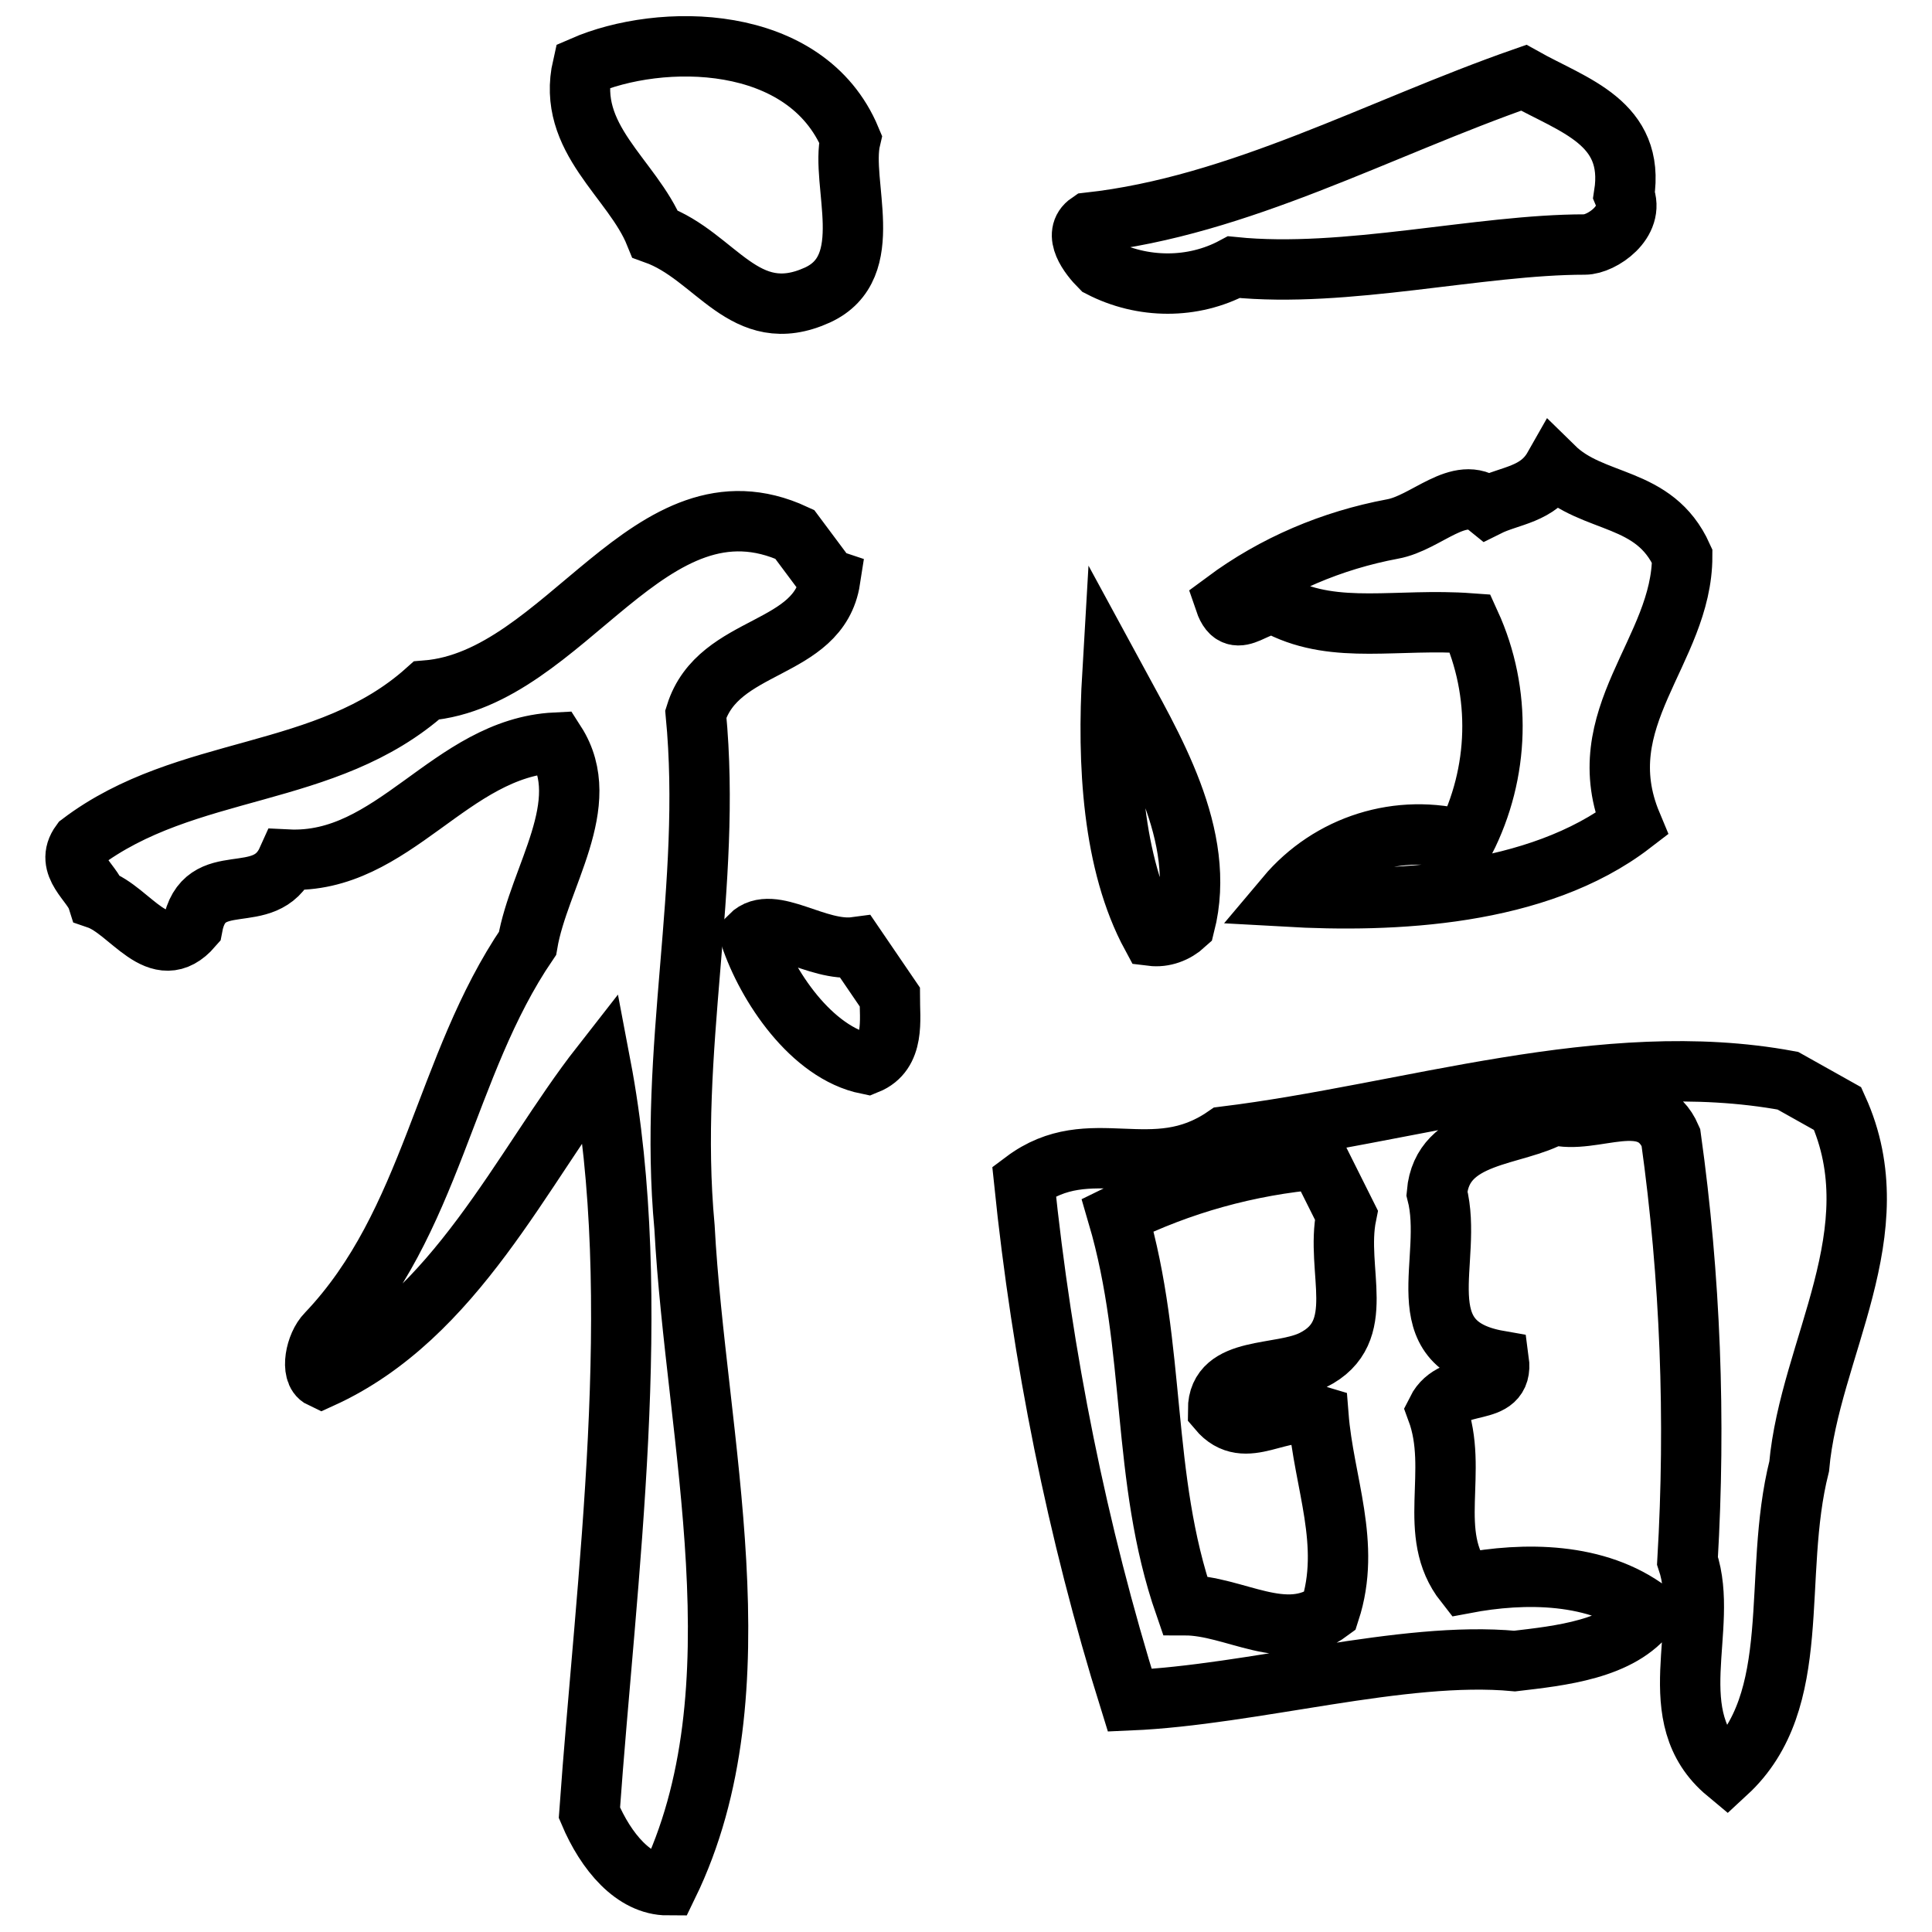 <?xml version="1.0" encoding="utf-8"?>
<!-- Svg Vector Icons : http://www.onlinewebfonts.com/icon -->
<!DOCTYPE svg PUBLIC "-//W3C//DTD SVG 1.1//EN" "http://www.w3.org/Graphics/SVG/1.1/DTD/svg11.dtd">
<svg version="1.1" xmlns="http://www.w3.org/2000/svg" xmlns:xlink="http://www.w3.org/1999/xlink" x="0px" y="0px" viewBox="0 0 256 256" enable-background="new 0 0 256 256" xml:space="preserve">
<g> <path stroke-width="8" fill-opacity="0" stroke="#000000"  d="M108.3,39.1c8.1-3.7,3-14.8,4.4-20.7C106.8,4.3,87.5,4.3,77.2,8.8c-2.2,9.6,6.6,14.8,9.6,22.2 C94.9,33.9,98.6,43.5,108.3,39.1L108.3,39.1z M163.5,35.4c14.8,1.5,32.5-3,46.5-3c2.2,0,6.7-3,5.2-6.6c1.5-9.6-6.7-11.8-13.3-15.5 c-19.2,6.7-37.7,17-57.6,19.2c-2.2,1.5,0,4.4,1.5,5.9C151.4,38.3,158.1,38.3,163.5,35.4L163.5,35.4z M197.1,67.1 c-3.7-3-8.1,2.2-12.6,3c-8,1.5-15.6,4.7-22.2,9.6c1.5,4.4,4.4-0.7,7.4,0.7c7.4,3.7,15.5,1.5,25.1,2.2c4.2,9.2,3.9,19.8-0.7,28.8 c-8.7-2.4-17.9,0.5-23.7,7.4c14.1,0.8,33.3,0,45.8-9.6c-5.9-14.1,6.7-22.9,6.7-35.5c-3.7-8.2-11.8-6.7-17-11.8 C203.8,65.6,200.1,65.6,197.1,67.1L197.1,67.1z M109.7,76.7l-4.4-5.9C86.1,61.9,75,90,56.5,91.5c-13.3,11.9-31.8,9.6-45.8,20.2 c-2.2,3,1.5,5.2,2.2,7.4c4.4,1.5,8.1,8.9,12.6,3.7c1.5-8.1,9.6-2.2,12.6-8.9c14.1,0.7,21.5-14.8,35.5-15.5 c5.2,8.1-2.2,17.8-3.7,26.6c-11.1,16.3-12.6,37-26.6,51.7c-1.5,1.5-2.2,5.2-0.7,5.9c17.8-8.1,26.6-28.1,37-41.4 c5.9,31,0.7,68-1.5,99c2.2,5.2,5.9,9.6,10.4,9.6c12.6-25.9,3.7-59.1,2.2-87.2c-2.2-23.7,3.7-45.1,1.5-68c3-9.6,16.3-8.1,17.8-17.8 L109.7,76.7z M152.6,124c1.6,0.2,3.2-0.4,4.4-1.5c3-11.8-4.4-23.7-9.6-33.3C146.7,101.1,147.4,114.4,152.6,124L152.6,124z"/> <path stroke-width="8" fill-opacity="0" stroke="#000000"  d="M113.4,125.5c-5.2,0.7-11.1-4.4-14-1.5c2.2,6.6,8.1,15.5,15.5,17c3.7-1.5,3-5.9,3-8.9L113.4,125.5 L113.4,125.5z M243.5,146.9l-6.6-3.7c-24.4-4.5-50.2,4.4-74.6,7.4c-9.6,6.6-17.8-0.7-26.6,5.9c2.4,23.3,7,46.4,14,68.8 c16.3-0.7,36.2-6.6,51-5.2c5.9-0.7,14.1-1.5,17.8-6.6c-6.9-5.2-16.5-5.2-24.4-3.7c-5.2-6.6-0.7-14.8-3.7-22.9 c2.2-4.4,8.9-1.5,8.2-6.6c-12.6-2.2-5.9-13.3-8.2-22.2c0.7-8.1,10.4-7.4,15.5-10.4c5.2,1.5,12.6-3.7,15.5,3 c2.6,18.6,3.3,37.4,2.2,56.1c3,8.9-3.7,20.7,5.2,28.1c10.4-9.6,5.9-25.9,9.6-40.6C239.8,178.7,250.9,163.2,243.5,146.9L243.5,146.9 z M174.7,187.6c0.7,8.9,4.4,17,1.5,25.9c-5.9,4.4-12.6-0.8-19.2-0.8c-5.9-17-3.7-34-8.9-51.7c8.3-4.1,17.3-6.6,26.6-7.4l3.7,7.4 c-1.5,7.4,3,15.5-4.4,19.2c-4.4,2.2-12.6,0.7-12.6,6.6C165.1,191.2,169.5,186,174.7,187.6L174.7,187.6z"/></g>
</svg>